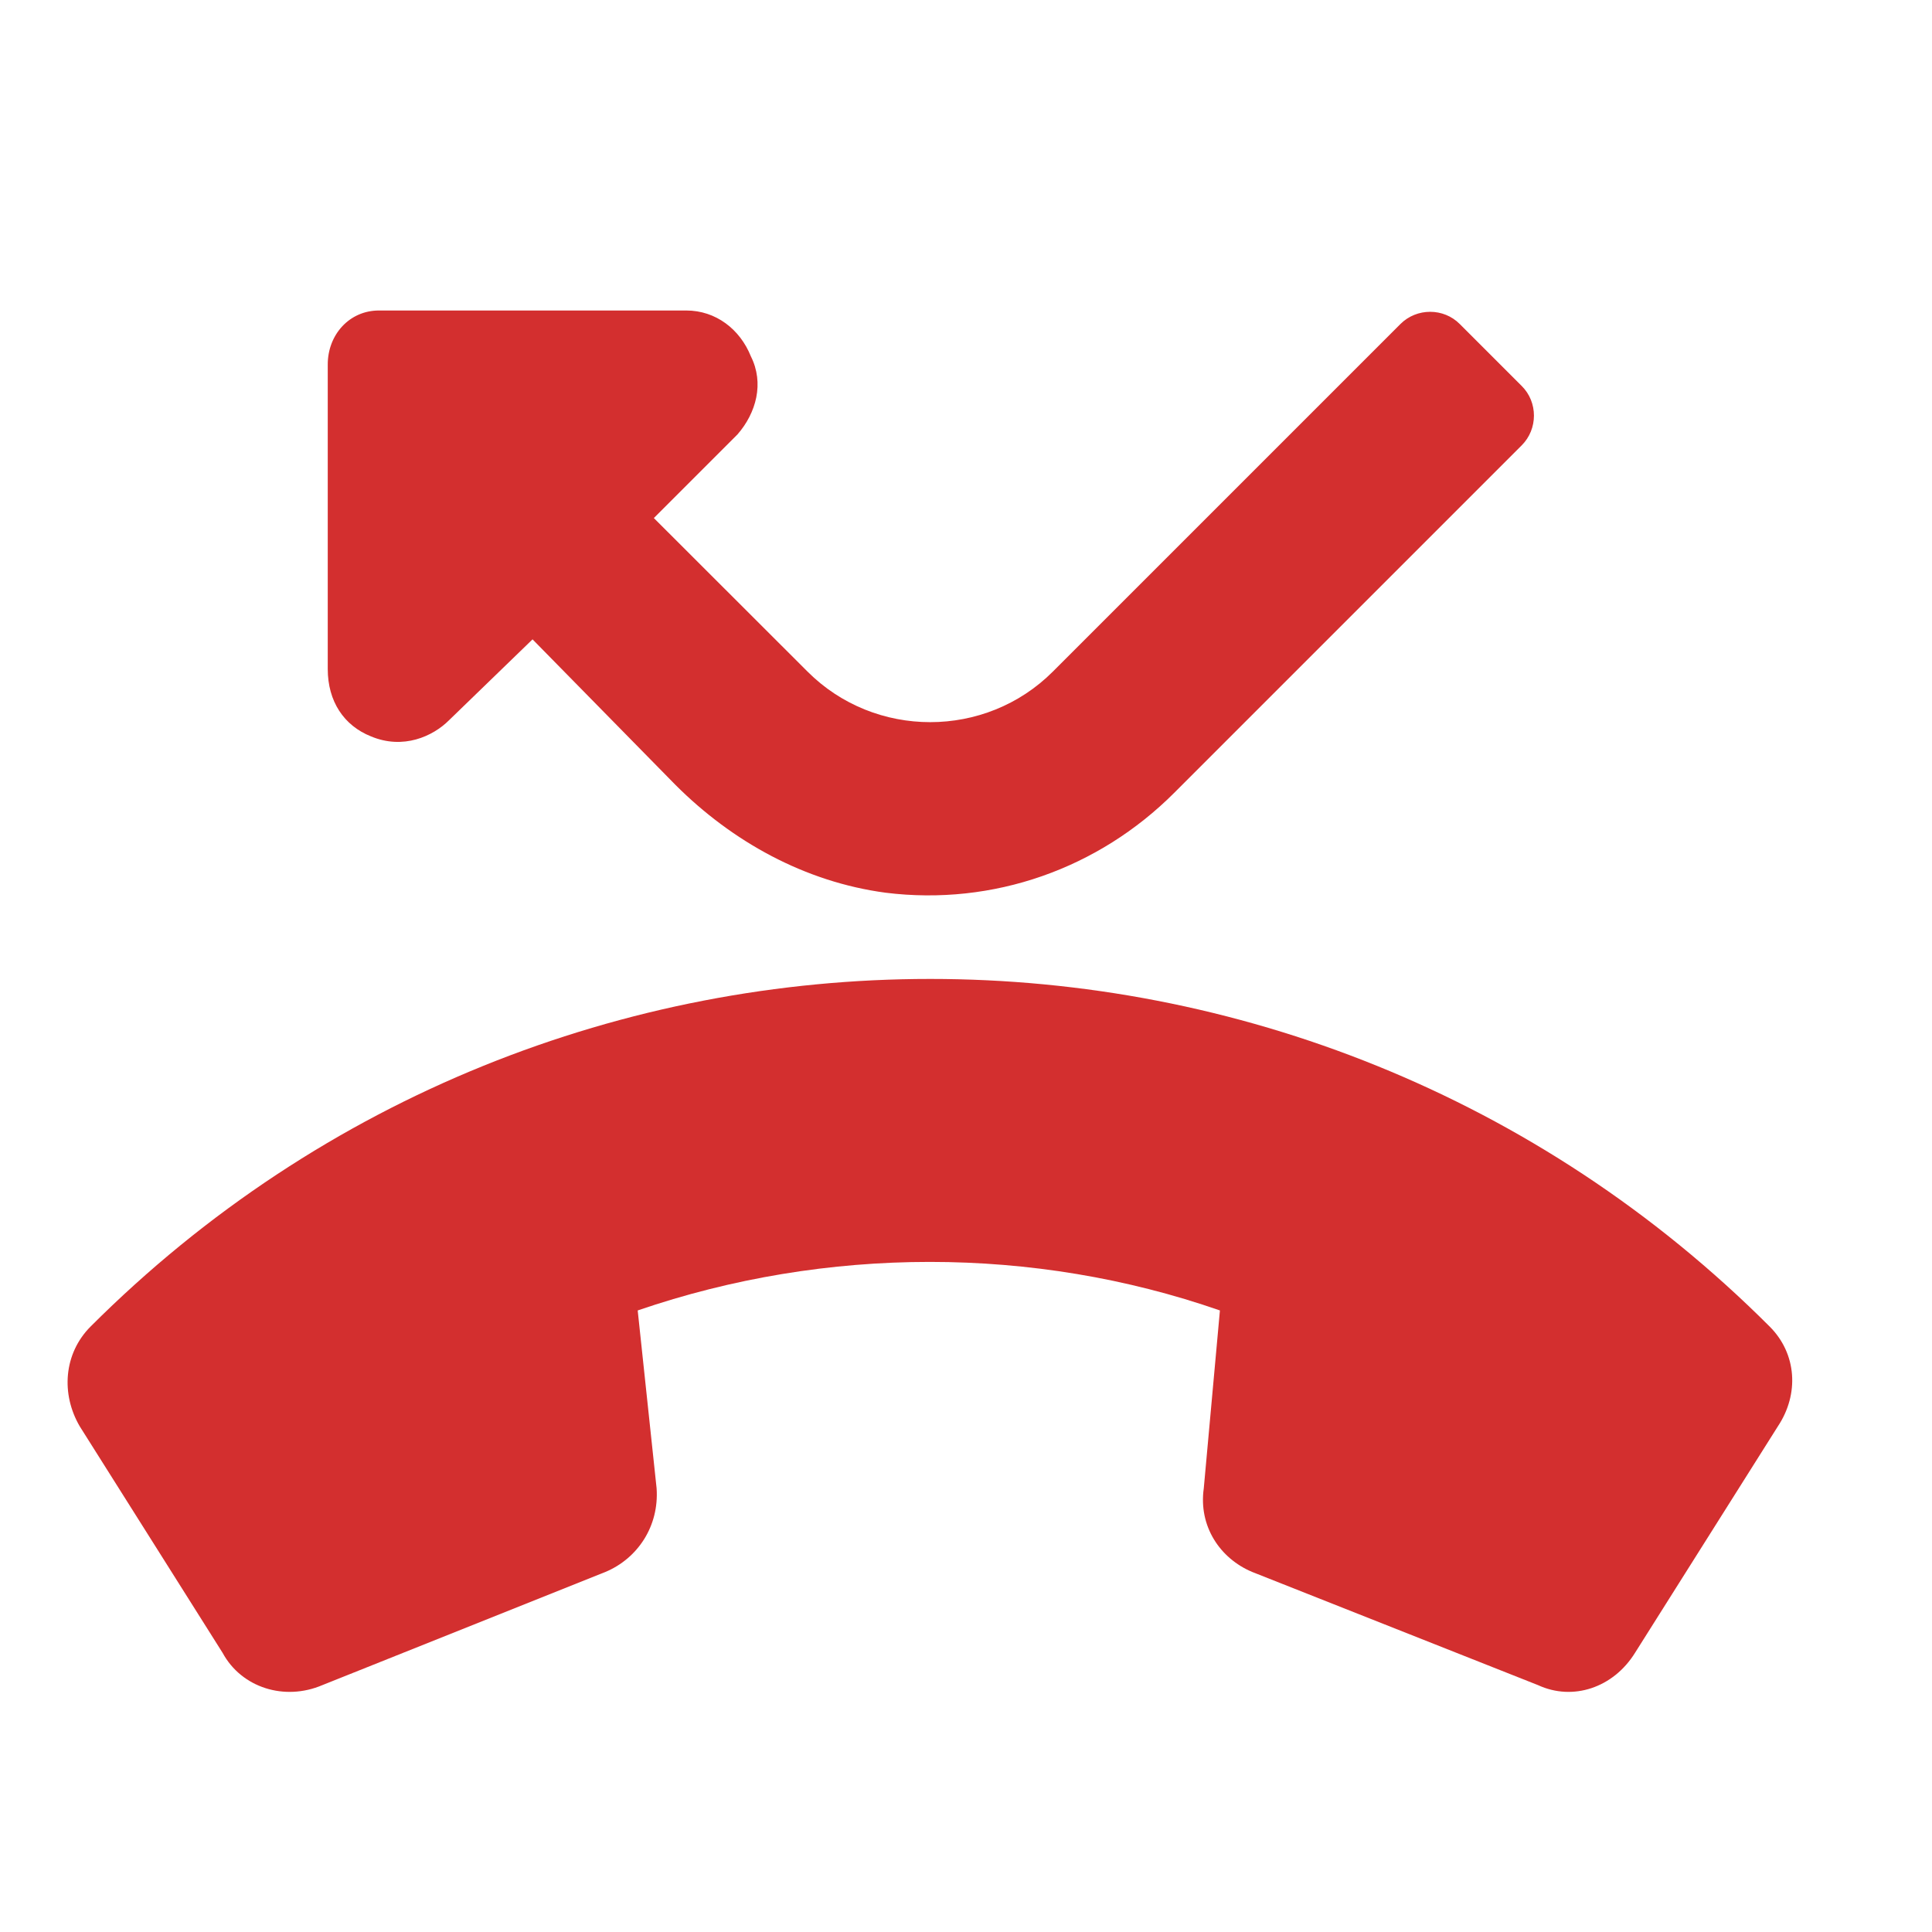 <svg width="14" height="14" viewBox="0 0 14 14" fill="none" xmlns="http://www.w3.org/2000/svg">
<path d="M12.824 9.613C13.02 9.809 13.039 10.102 12.883 10.336L11.848 11.977C11.691 12.23 11.398 12.328 11.145 12.211L9.074 11.391C8.84 11.293 8.684 11.059 8.723 10.785L8.84 9.496C7.492 9.027 5.988 9.027 4.621 9.496L4.758 10.785C4.777 11.059 4.621 11.293 4.387 11.391L2.336 12.211C2.062 12.328 1.75 12.23 1.613 11.977L0.578 10.336C0.441 10.102 0.461 9.809 0.656 9.613C4.016 6.254 9.465 6.254 12.824 9.613ZM2.688 5.336C2.492 5.258 2.375 5.082 2.375 4.848L2.375 2.641C2.375 2.426 2.531 2.25 2.746 2.25L4.973 2.25C5.188 2.25 5.363 2.387 5.441 2.582C5.539 2.777 5.48 2.992 5.344 3.148L4.738 3.754L5.852 4.867C6.34 5.355 7.141 5.355 7.629 4.867L10.148 2.348C10.266 2.23 10.461 2.23 10.578 2.348L11.027 2.797C11.145 2.914 11.145 3.109 11.027 3.227L8.508 5.746C7.961 6.293 7.199 6.566 6.418 6.469C5.832 6.391 5.305 6.098 4.895 5.688L3.859 4.633L3.254 5.219C3.137 5.336 2.922 5.434 2.688 5.336Z" fill="#D32F2F"/>
</svg>
